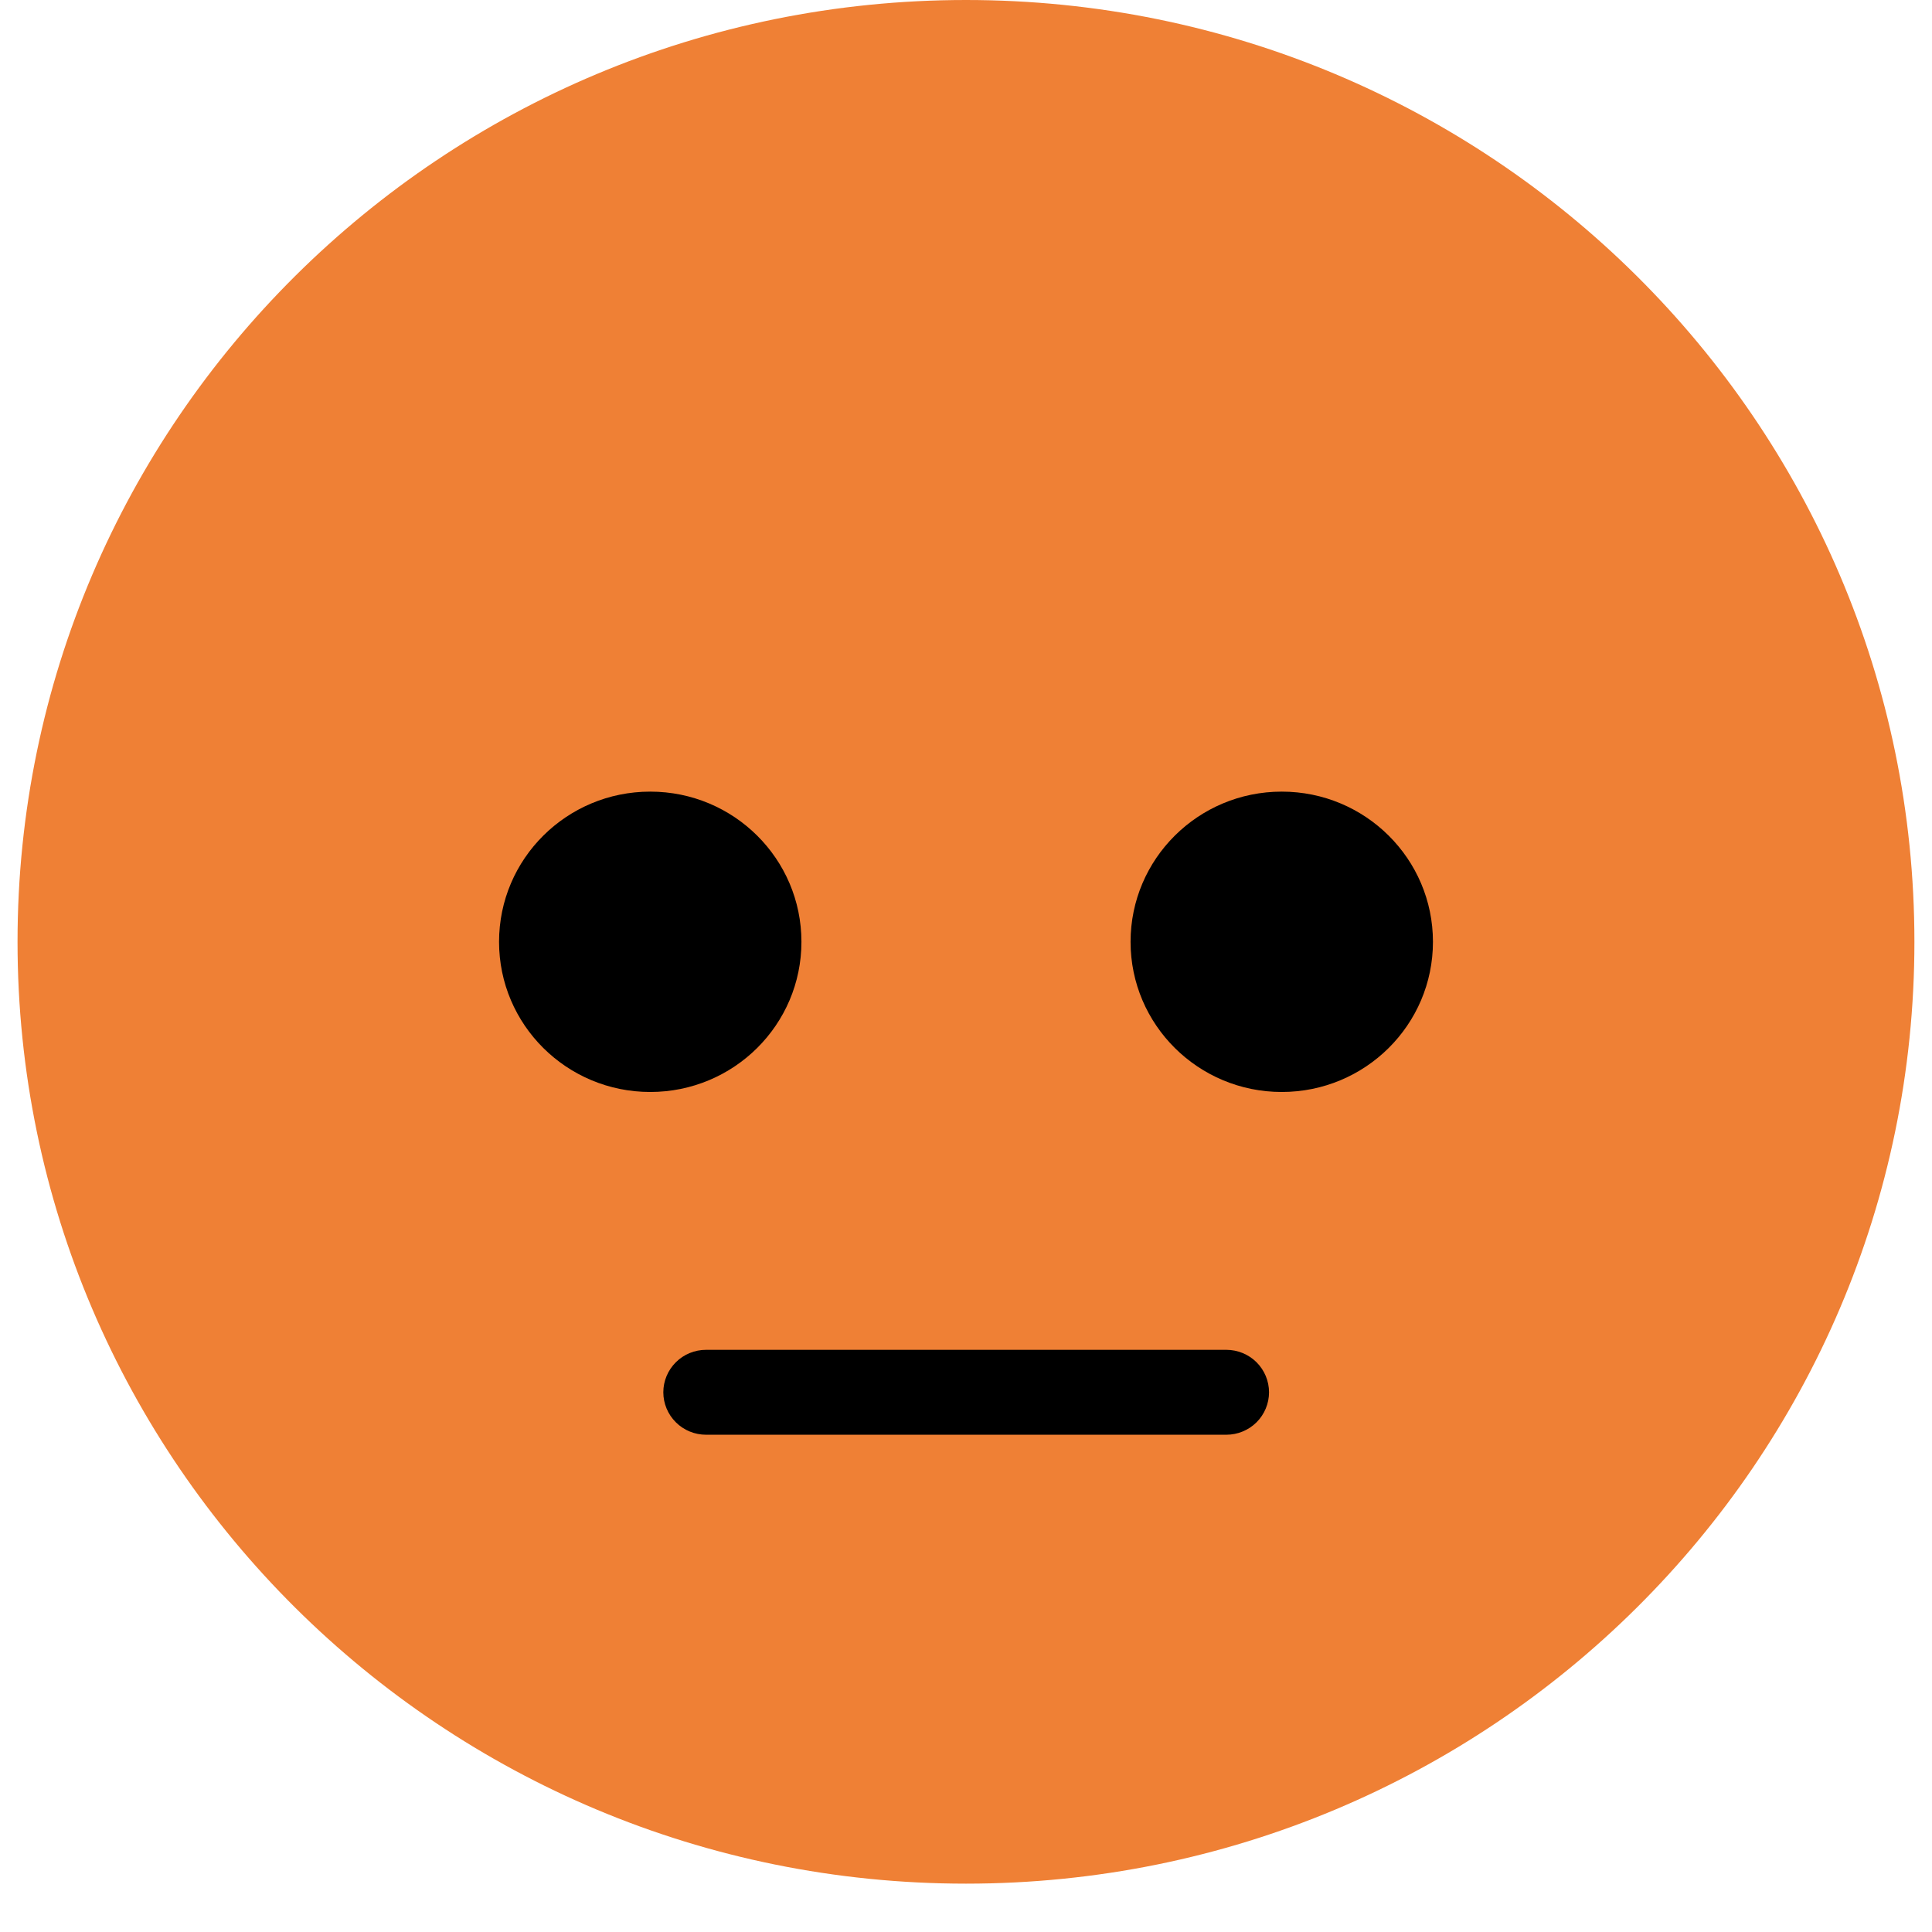 <svg width="39" height="39" viewBox="0 0 39 39" fill="none" xmlns="http://www.w3.org/2000/svg">
<path d="M19.5 38.024C30.073 38.024 38.645 29.512 38.645 19.012C38.645 8.512 30.073 0 19.5 0C8.926 0 0.354 8.512 0.354 19.012C0.354 29.512 8.926 38.024 19.5 38.024Z" fill="#EF8035"/>
<path d="M13.126 22.043C14.812 22.043 16.178 20.686 16.178 19.012C16.178 17.337 14.812 15.98 13.126 15.98C11.44 15.98 10.074 17.337 10.074 19.012C10.074 20.686 11.44 22.043 13.126 22.043Z" fill="black"/>
<path d="M25.874 22.043C27.56 22.043 28.926 20.686 28.926 19.012C28.926 17.337 27.56 15.98 25.874 15.98C24.188 15.98 22.822 17.337 22.822 19.012C22.822 20.686 24.188 22.043 25.874 22.043Z" fill="black"/>
<path d="M24.751 28.962H14.253C14.024 28.962 13.804 28.872 13.643 28.711C13.481 28.55 13.39 28.332 13.39 28.105C13.39 27.878 13.481 27.66 13.643 27.499C13.804 27.338 14.024 27.248 14.253 27.248H24.755C24.983 27.248 25.203 27.338 25.365 27.499C25.526 27.66 25.617 27.878 25.617 28.105C25.617 28.332 25.526 28.55 25.365 28.711C25.203 28.872 24.983 28.962 24.755 28.962H24.751Z" fill="black"/>
</svg>
